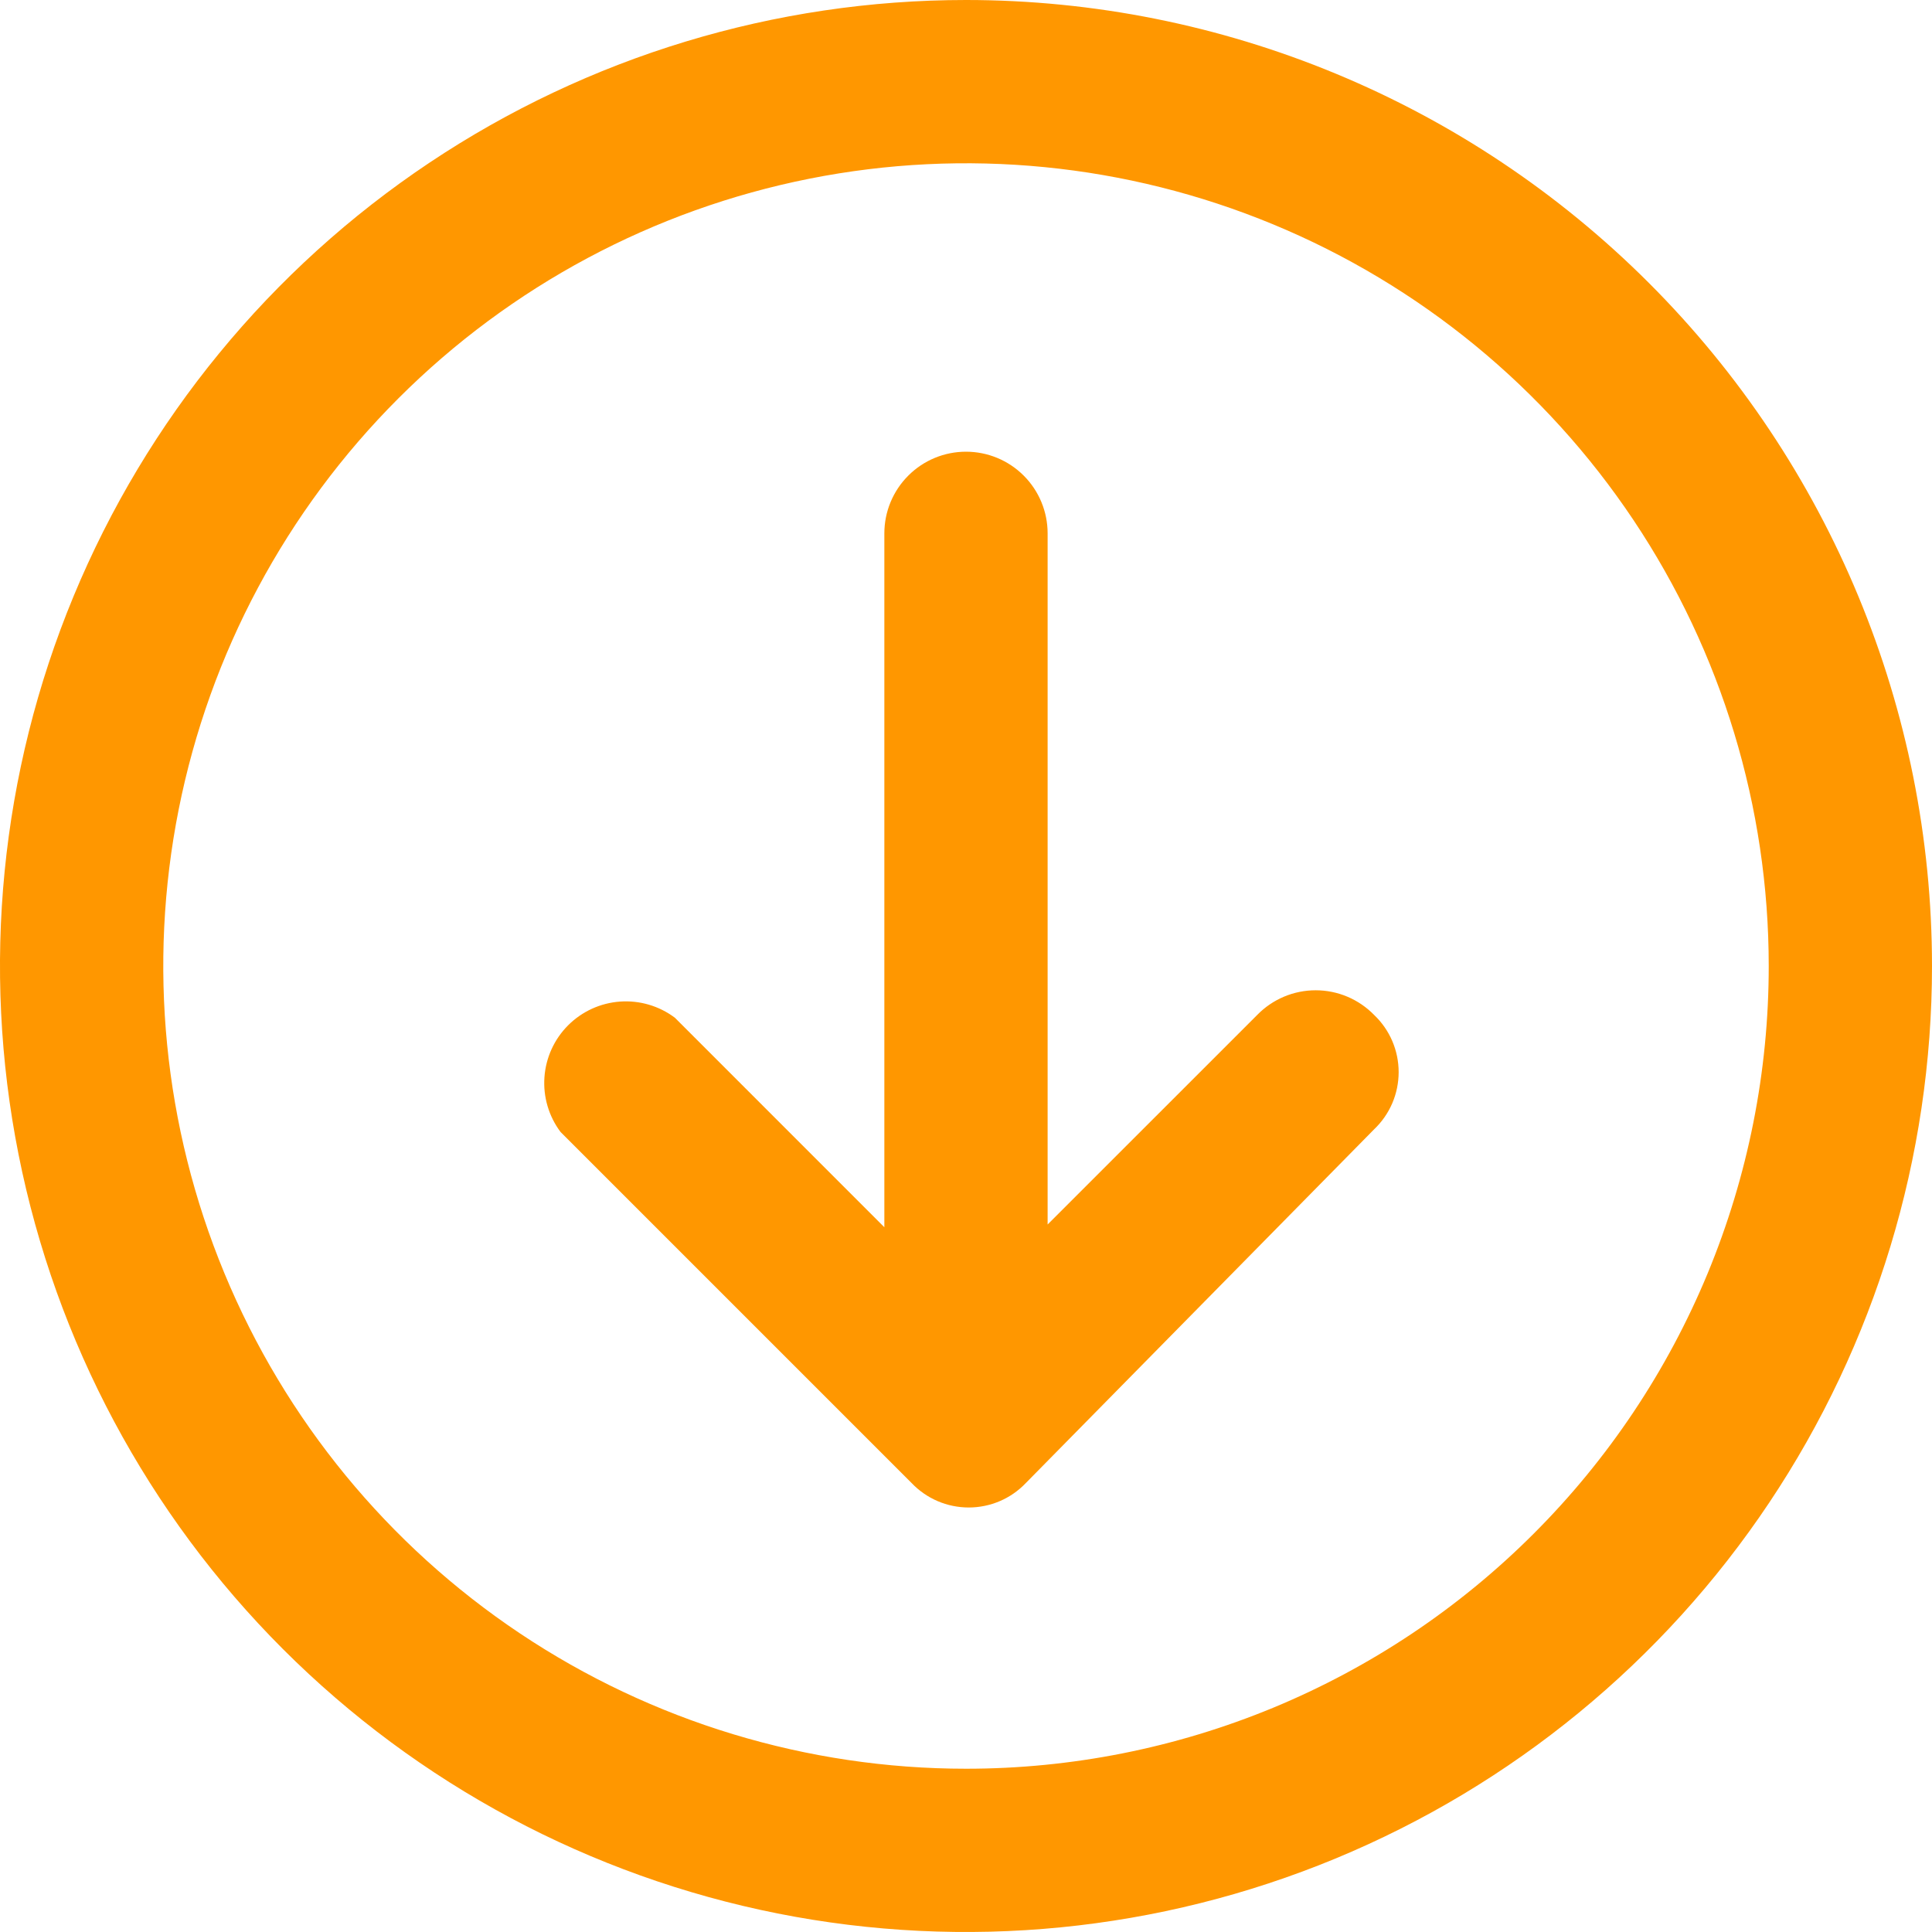 <svg width="65" height="65" viewBox="0 0 65 65" fill="none" xmlns="http://www.w3.org/2000/svg">
<path d="M42.296 34.148L35.246 41.197V17.944C35.246 17.215 34.957 16.517 34.442 16.002C33.927 15.486 33.228 15.197 32.5 15.197C31.771 15.197 31.073 15.486 30.558 16.002C30.043 16.517 29.753 17.215 29.753 17.944V41.289L22.704 34.239C22.175 33.843 21.521 33.65 20.862 33.697C20.202 33.744 19.582 34.027 19.114 34.495C18.647 34.962 18.364 35.582 18.317 36.242C18.27 36.901 18.462 37.556 18.859 38.084L30.669 49.894C30.917 50.155 31.215 50.362 31.546 50.504C31.876 50.645 32.232 50.718 32.592 50.718C32.951 50.718 33.307 50.645 33.637 50.504C33.968 50.362 34.266 50.155 34.514 49.894L46.232 37.993C46.493 37.745 46.7 37.447 46.842 37.116C46.983 36.786 47.056 36.43 47.056 36.07C47.056 35.711 46.983 35.355 46.842 35.025C46.7 34.694 46.493 34.396 46.232 34.148C45.976 33.885 45.67 33.676 45.332 33.533C44.994 33.39 44.631 33.317 44.264 33.317C43.897 33.317 43.534 33.39 43.196 33.533C42.858 33.676 42.552 33.885 42.296 34.148Z" fill="#FF9700"/>
<path d="M32.5 0C26.072 0 19.789 1.906 14.444 5.477C9.099 9.048 4.934 14.124 2.474 20.063C0.014 26.001 -0.63 32.536 0.624 38.84C1.879 45.145 4.974 50.936 9.519 55.481C14.064 60.026 19.855 63.121 26.16 64.376C32.464 65.629 38.999 64.986 44.937 62.526C50.876 60.066 55.952 55.901 59.523 50.556C63.094 45.211 65 38.928 65 32.5C64.998 23.881 61.573 15.616 55.478 9.522C49.384 3.427 41.119 0.002 32.5 0V0ZM32.5 59.507C27.159 59.507 21.937 57.923 17.496 54.956C13.054 51.988 9.593 47.77 7.549 42.835C5.505 37.9 4.97 32.47 6.012 27.231C7.054 21.992 9.626 17.18 13.403 13.403C17.18 9.626 21.992 7.054 27.231 6.012C32.47 4.97 37.9 5.505 42.835 7.549C47.77 9.593 51.988 13.054 54.956 17.496C57.923 21.937 59.507 27.159 59.507 32.5C59.508 36.047 58.81 39.559 57.454 42.837C56.097 46.114 54.108 49.092 51.599 51.599C49.092 54.108 46.114 56.097 42.837 57.454C39.559 58.81 36.047 59.508 32.5 59.507Z" fill="#FF9700"/>
</svg>
